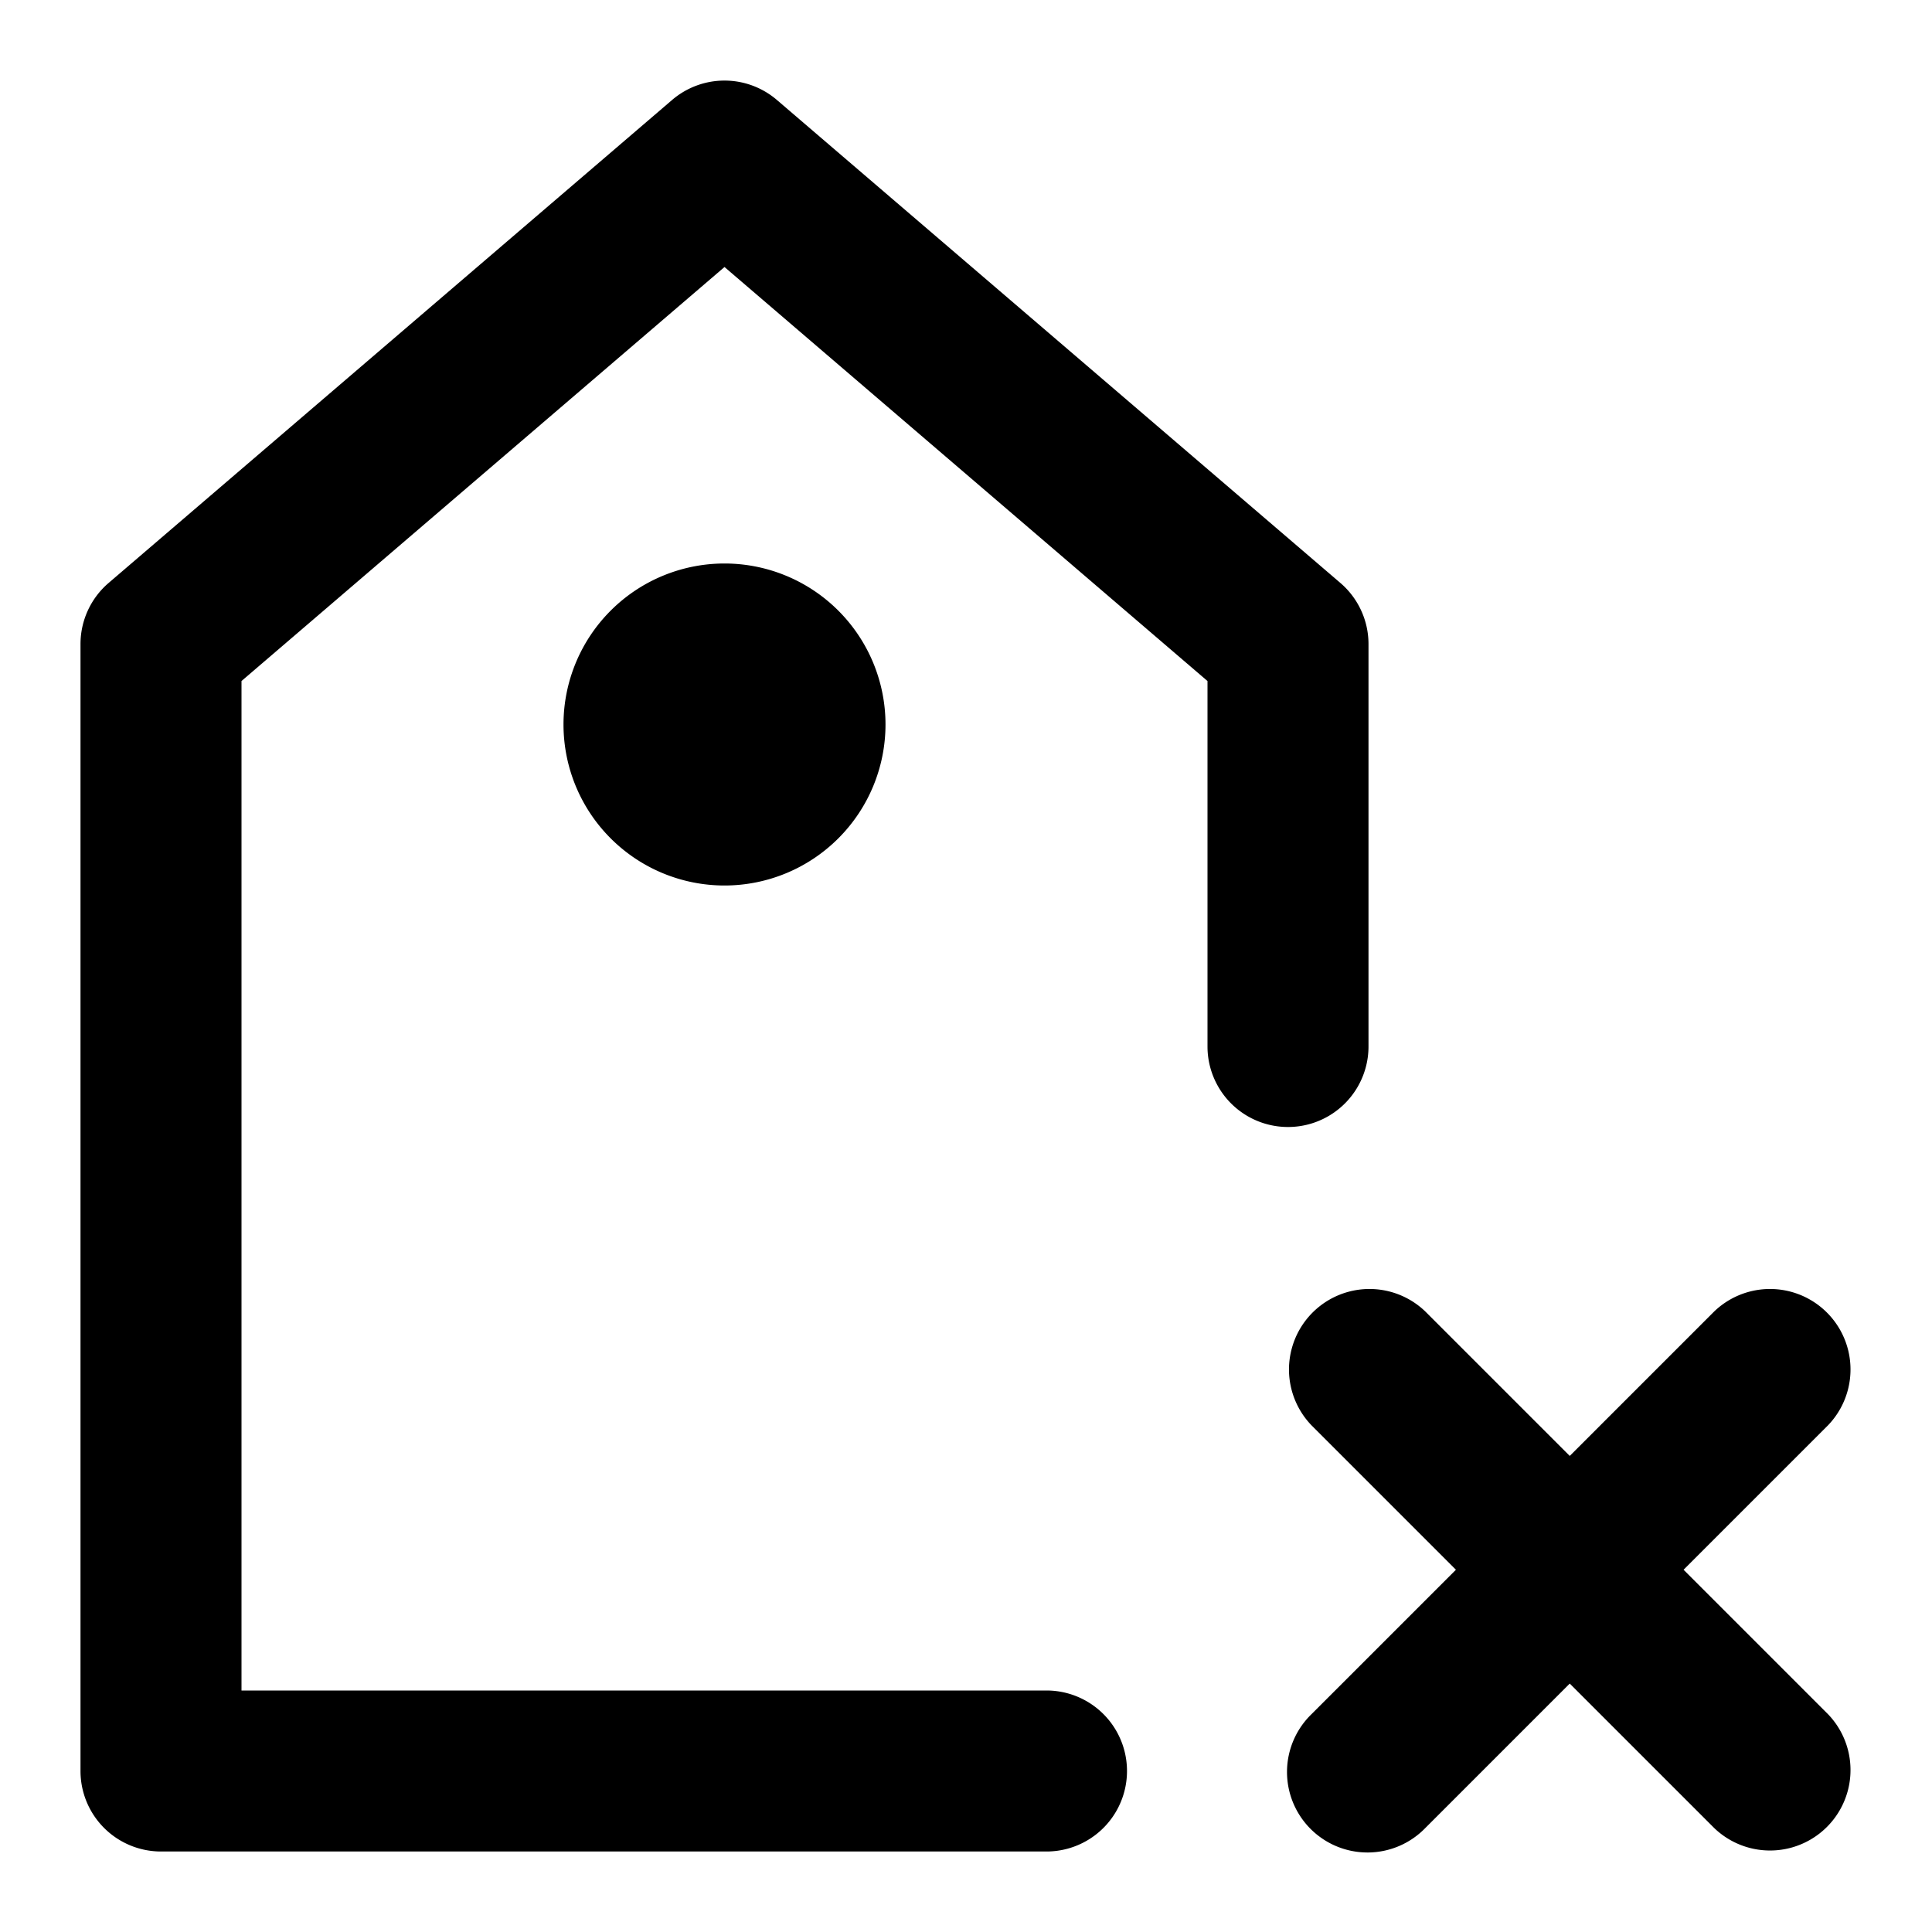 <?xml version="1.0" encoding="utf-8"?>
<svg fill="#000000" width="800px" height="800px" viewBox="0 0 24 24" xmlns="http://www.w3.org/2000/svg"><path d="M1,22V8a1,1,0,0,1,.35-.759l7-6a1,1,0,0,1,1.3,0l7,6A1,1,0,0,1,17,8v5a1,1,0,0,1-2,0V8.46L9,3.317,3,8.46V21H13a1,1,0,0,1,0,2H2A1,1,0,0,1,1,22ZM7,9A2,2,0,1,0,9,7,2,2,0,0,0,7,9ZM20.914,19.5l1.793-1.793a1,1,0,0,0-1.414-1.414L19.5,18.086l-1.793-1.793a1,1,0,0,0-1.414,1.414L18.086,19.5l-1.793,1.793a1,1,0,1,0,1.414,1.414L19.5,20.914l1.793,1.793a1,1,0,0,0,1.414-1.414Z"/></svg>
